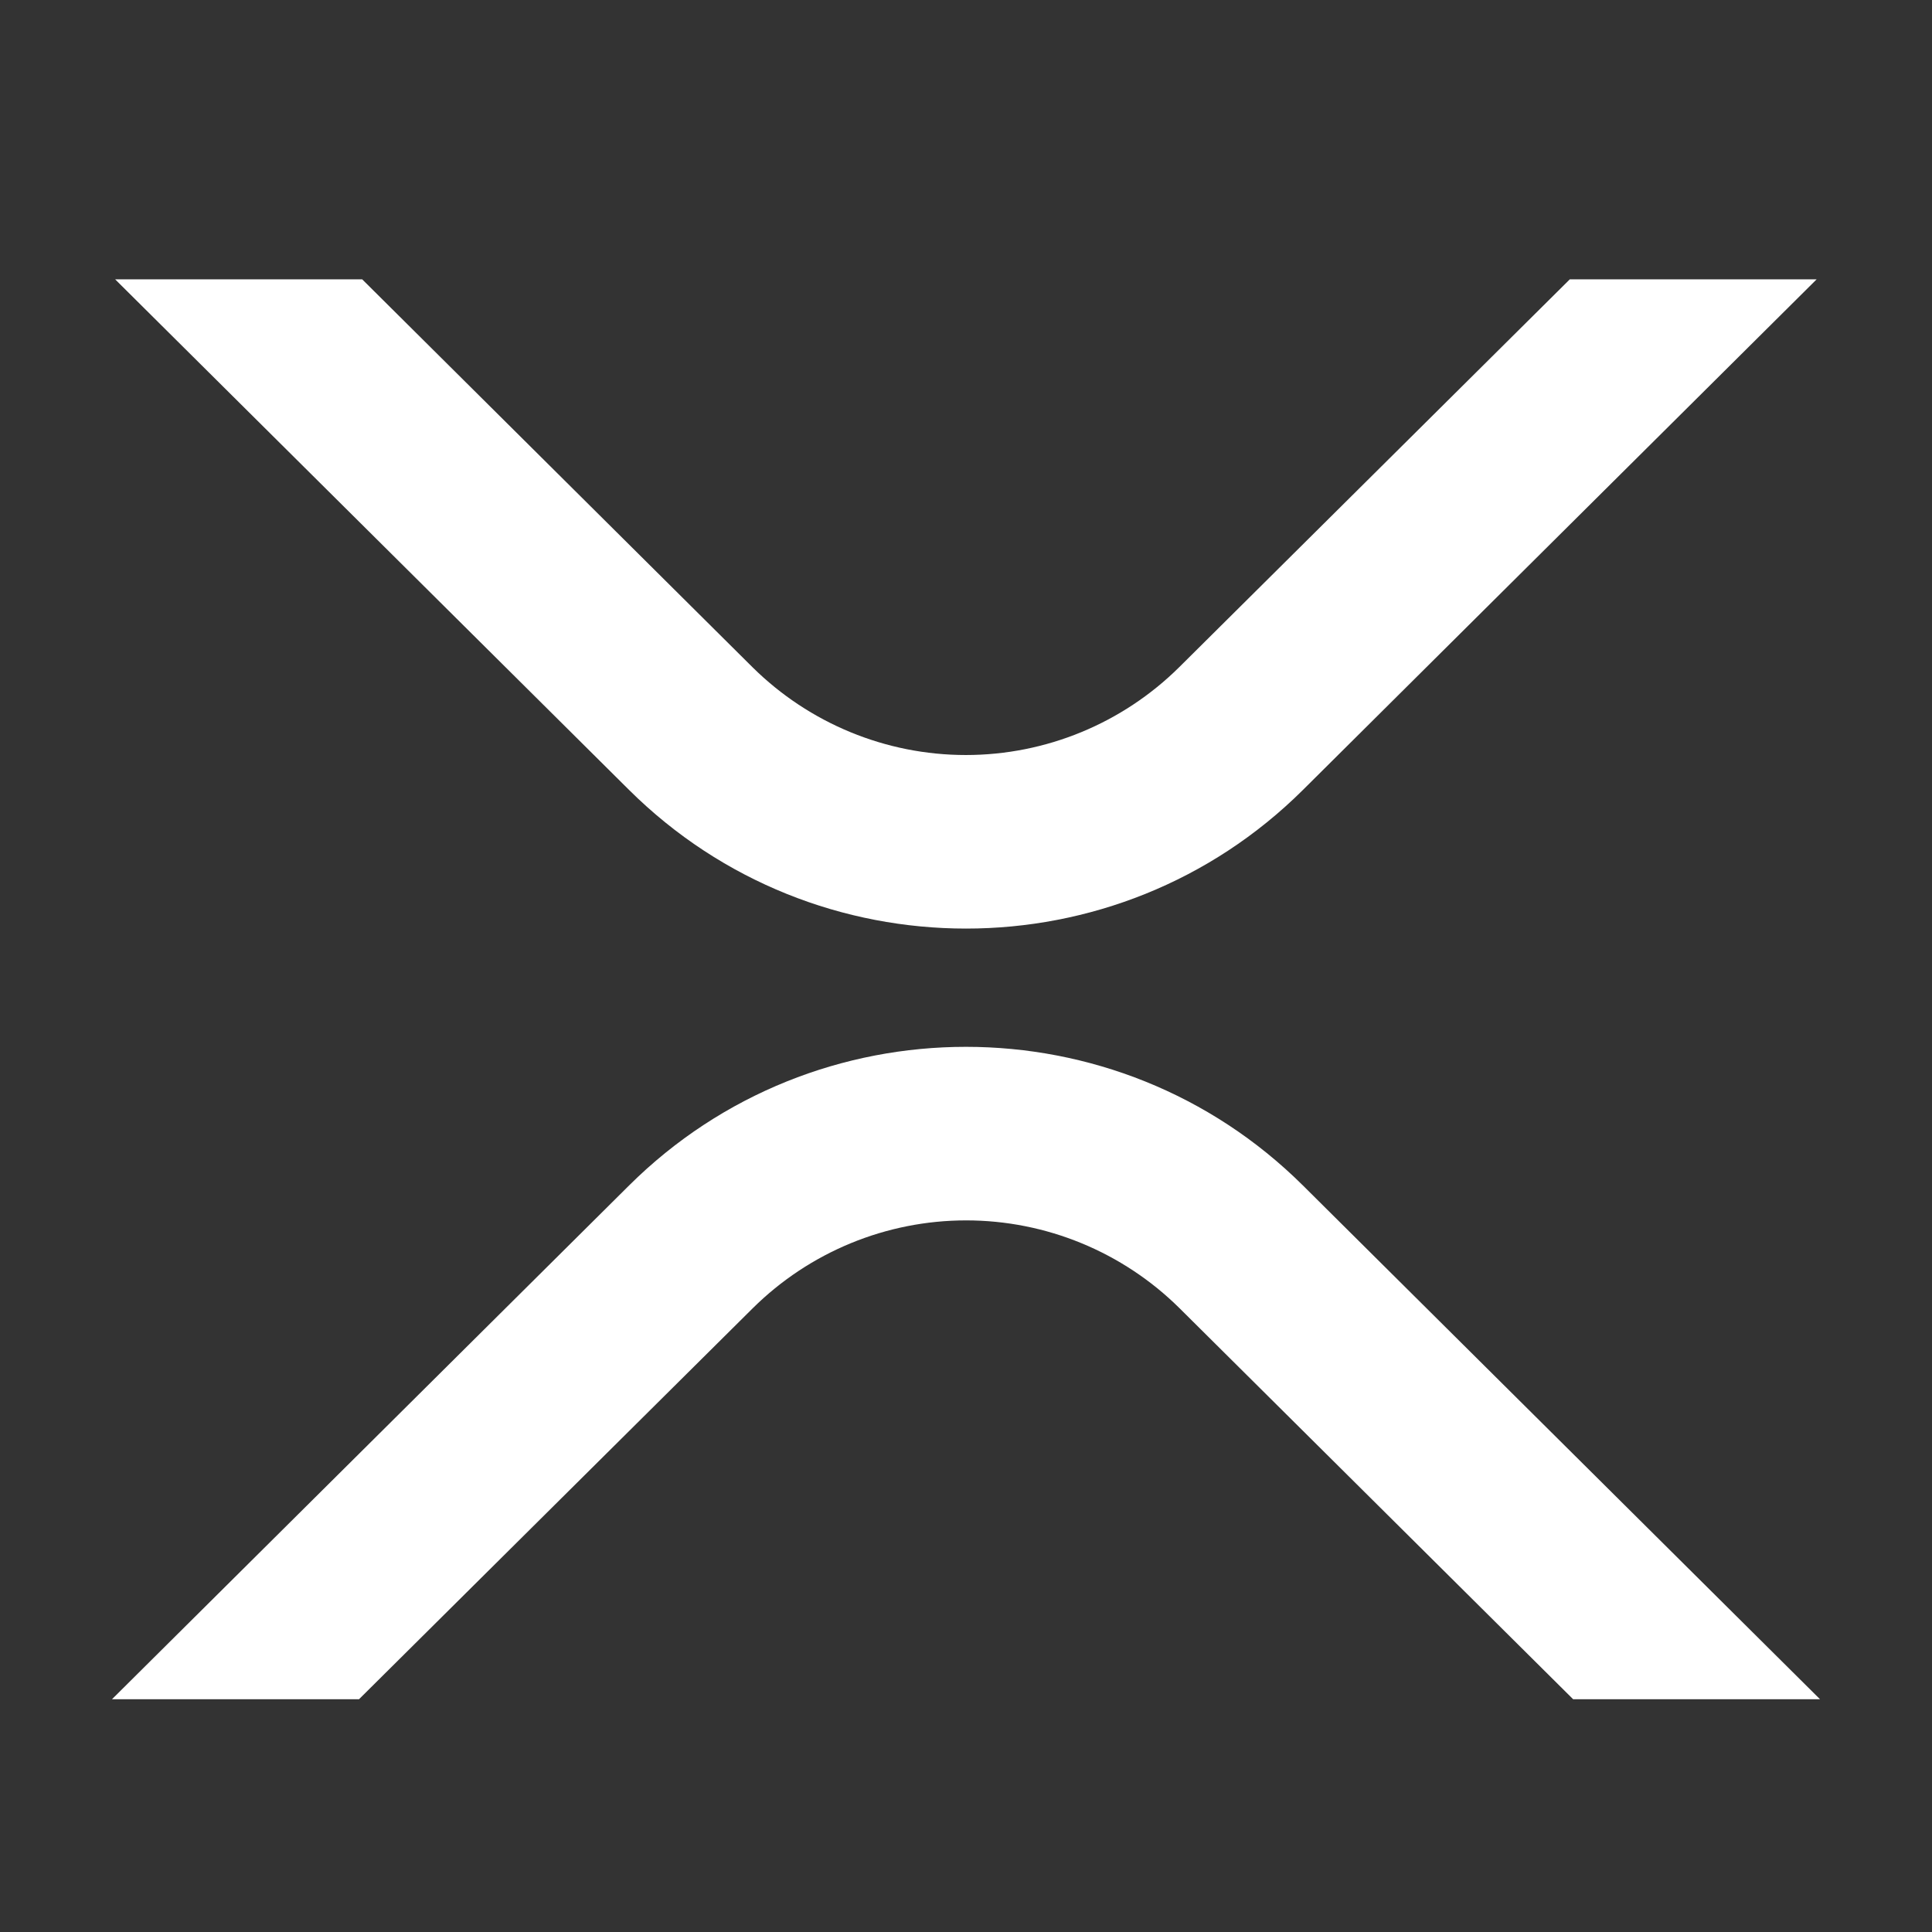 <svg width="64" height="64" viewBox="0 0 64 64" fill="none" xmlns="http://www.w3.org/2000/svg">
<rect x="0" y="0" width="64" height="64" fill="#333333" stroke="none"/>
<g id="xrp-xrp-logo">
<g id="Layer 2">
<g id="Layer 1">
<path id="Vector" d="M52.002 9.253H60.179L43.161 26.168C36.998 32.291 27.006 32.291 20.839 26.168L3.814 9.253H11.998L24.927 22.102C26.811 23.966 29.35 25.011 31.995 25.011C34.64 25.011 37.179 23.966 39.062 22.102L52.002 9.253Z" fill="white"/>
<path id="Vector_2" d="M11.893 56.289H3.71L20.839 39.27C27.002 33.147 36.994 33.147 43.161 39.27L60.29 56.289H52.112L39.072 43.335C37.189 41.471 34.65 40.427 32.005 40.427C29.36 40.427 26.821 41.471 24.938 43.335L11.893 56.289Z" fill="white"/>
</g>
</g>
</g>
</svg>
